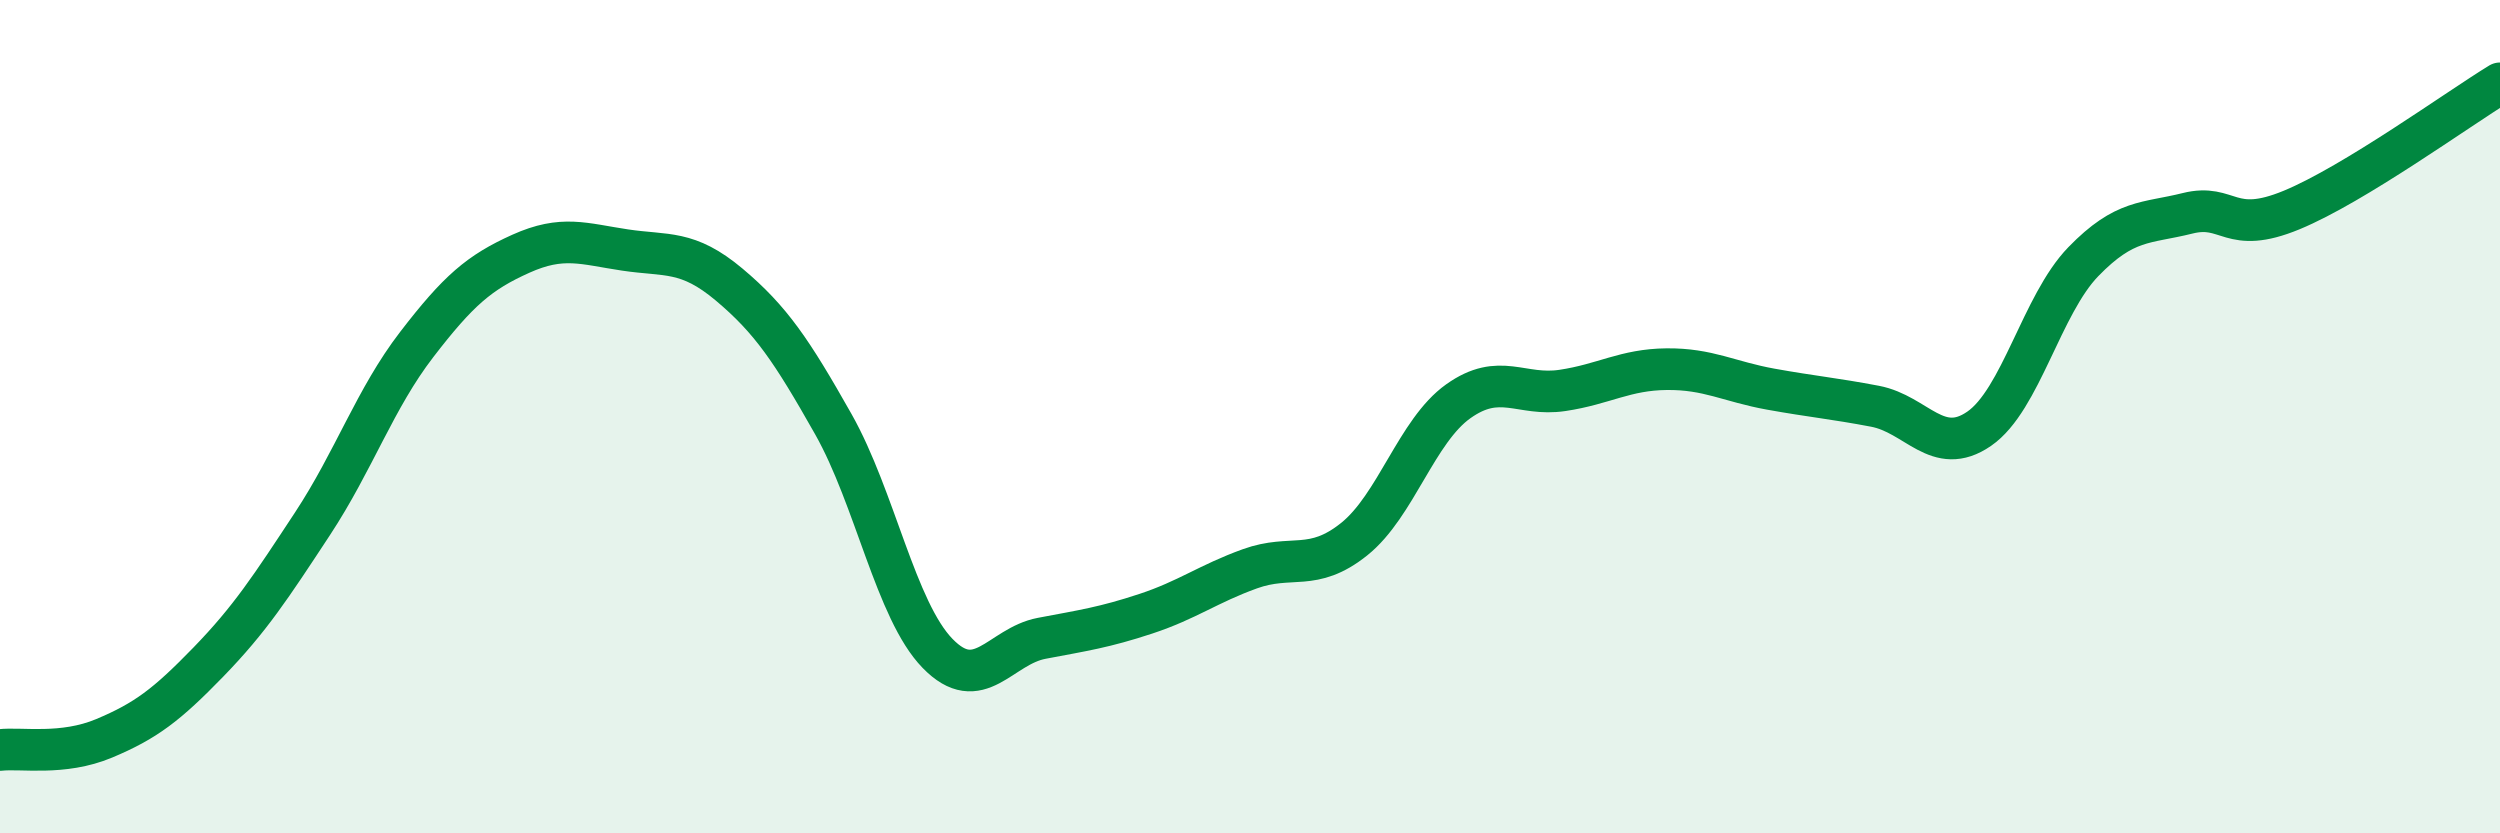 
    <svg width="60" height="20" viewBox="0 0 60 20" xmlns="http://www.w3.org/2000/svg">
      <path
        d="M 0,18 C 0.5,17.94 1.5,18.14 2.5,17.72 C 3.5,17.3 4,16.92 5,15.89 C 6,14.86 6.5,14.09 7.5,12.57 C 8.5,11.05 9,9.57 10,8.27 C 11,6.97 11.5,6.54 12.5,6.09 C 13.5,5.64 14,5.85 15,6 C 16,6.15 16.5,5.99 17.5,6.83 C 18.5,7.67 19,8.41 20,10.18 C 21,11.95 21.5,14.65 22.5,15.68 C 23.5,16.71 24,15.51 25,15.32 C 26,15.13 26.5,15.06 27.5,14.73 C 28.5,14.4 29,14.01 30,13.65 C 31,13.29 31.5,13.74 32.5,12.94 C 33.5,12.14 34,10.34 35,9.63 C 36,8.92 36.5,9.52 37.5,9.37 C 38.5,9.22 39,8.87 40,8.86 C 41,8.85 41.5,9.16 42.5,9.34 C 43.5,9.52 44,9.56 45,9.75 C 46,9.94 46.5,10.98 47.5,10.29 C 48.5,9.6 49,7.31 50,6.28 C 51,5.25 51.5,5.37 52.5,5.12 C 53.5,4.87 53.5,5.66 55,5.04 C 56.5,4.42 59,2.61 60,2L60 20L0 20Z"
        fill="#008740"
        opacity="0.1"
        stroke-linecap="round"
        stroke-linejoin="round"
      />
      <path
        d="M 0,18 C 0.5,17.94 1.5,18.14 2.5,17.72 C 3.5,17.3 4,16.92 5,15.89 C 6,14.86 6.5,14.09 7.5,12.57 C 8.5,11.05 9,9.57 10,8.27 C 11,6.97 11.5,6.54 12.5,6.09 C 13.5,5.64 14,5.85 15,6 C 16,6.15 16.5,5.99 17.5,6.83 C 18.5,7.67 19,8.41 20,10.18 C 21,11.95 21.5,14.65 22.5,15.68 C 23.5,16.71 24,15.51 25,15.32 C 26,15.13 26.5,15.06 27.5,14.73 C 28.5,14.4 29,14.01 30,13.65 C 31,13.29 31.5,13.74 32.5,12.94 C 33.5,12.14 34,10.34 35,9.63 C 36,8.92 36.5,9.52 37.5,9.37 C 38.5,9.22 39,8.87 40,8.86 C 41,8.85 41.5,9.16 42.5,9.34 C 43.5,9.52 44,9.56 45,9.75 C 46,9.94 46.5,10.98 47.5,10.29 C 48.5,9.6 49,7.31 50,6.28 C 51,5.25 51.5,5.37 52.5,5.12 C 53.5,4.87 53.5,5.66 55,5.04 C 56.5,4.42 59,2.61 60,2"
        stroke="#008740"
        stroke-width="1"
        fill="none"
        stroke-linecap="round"
        stroke-linejoin="round"
      />
    </svg>
  